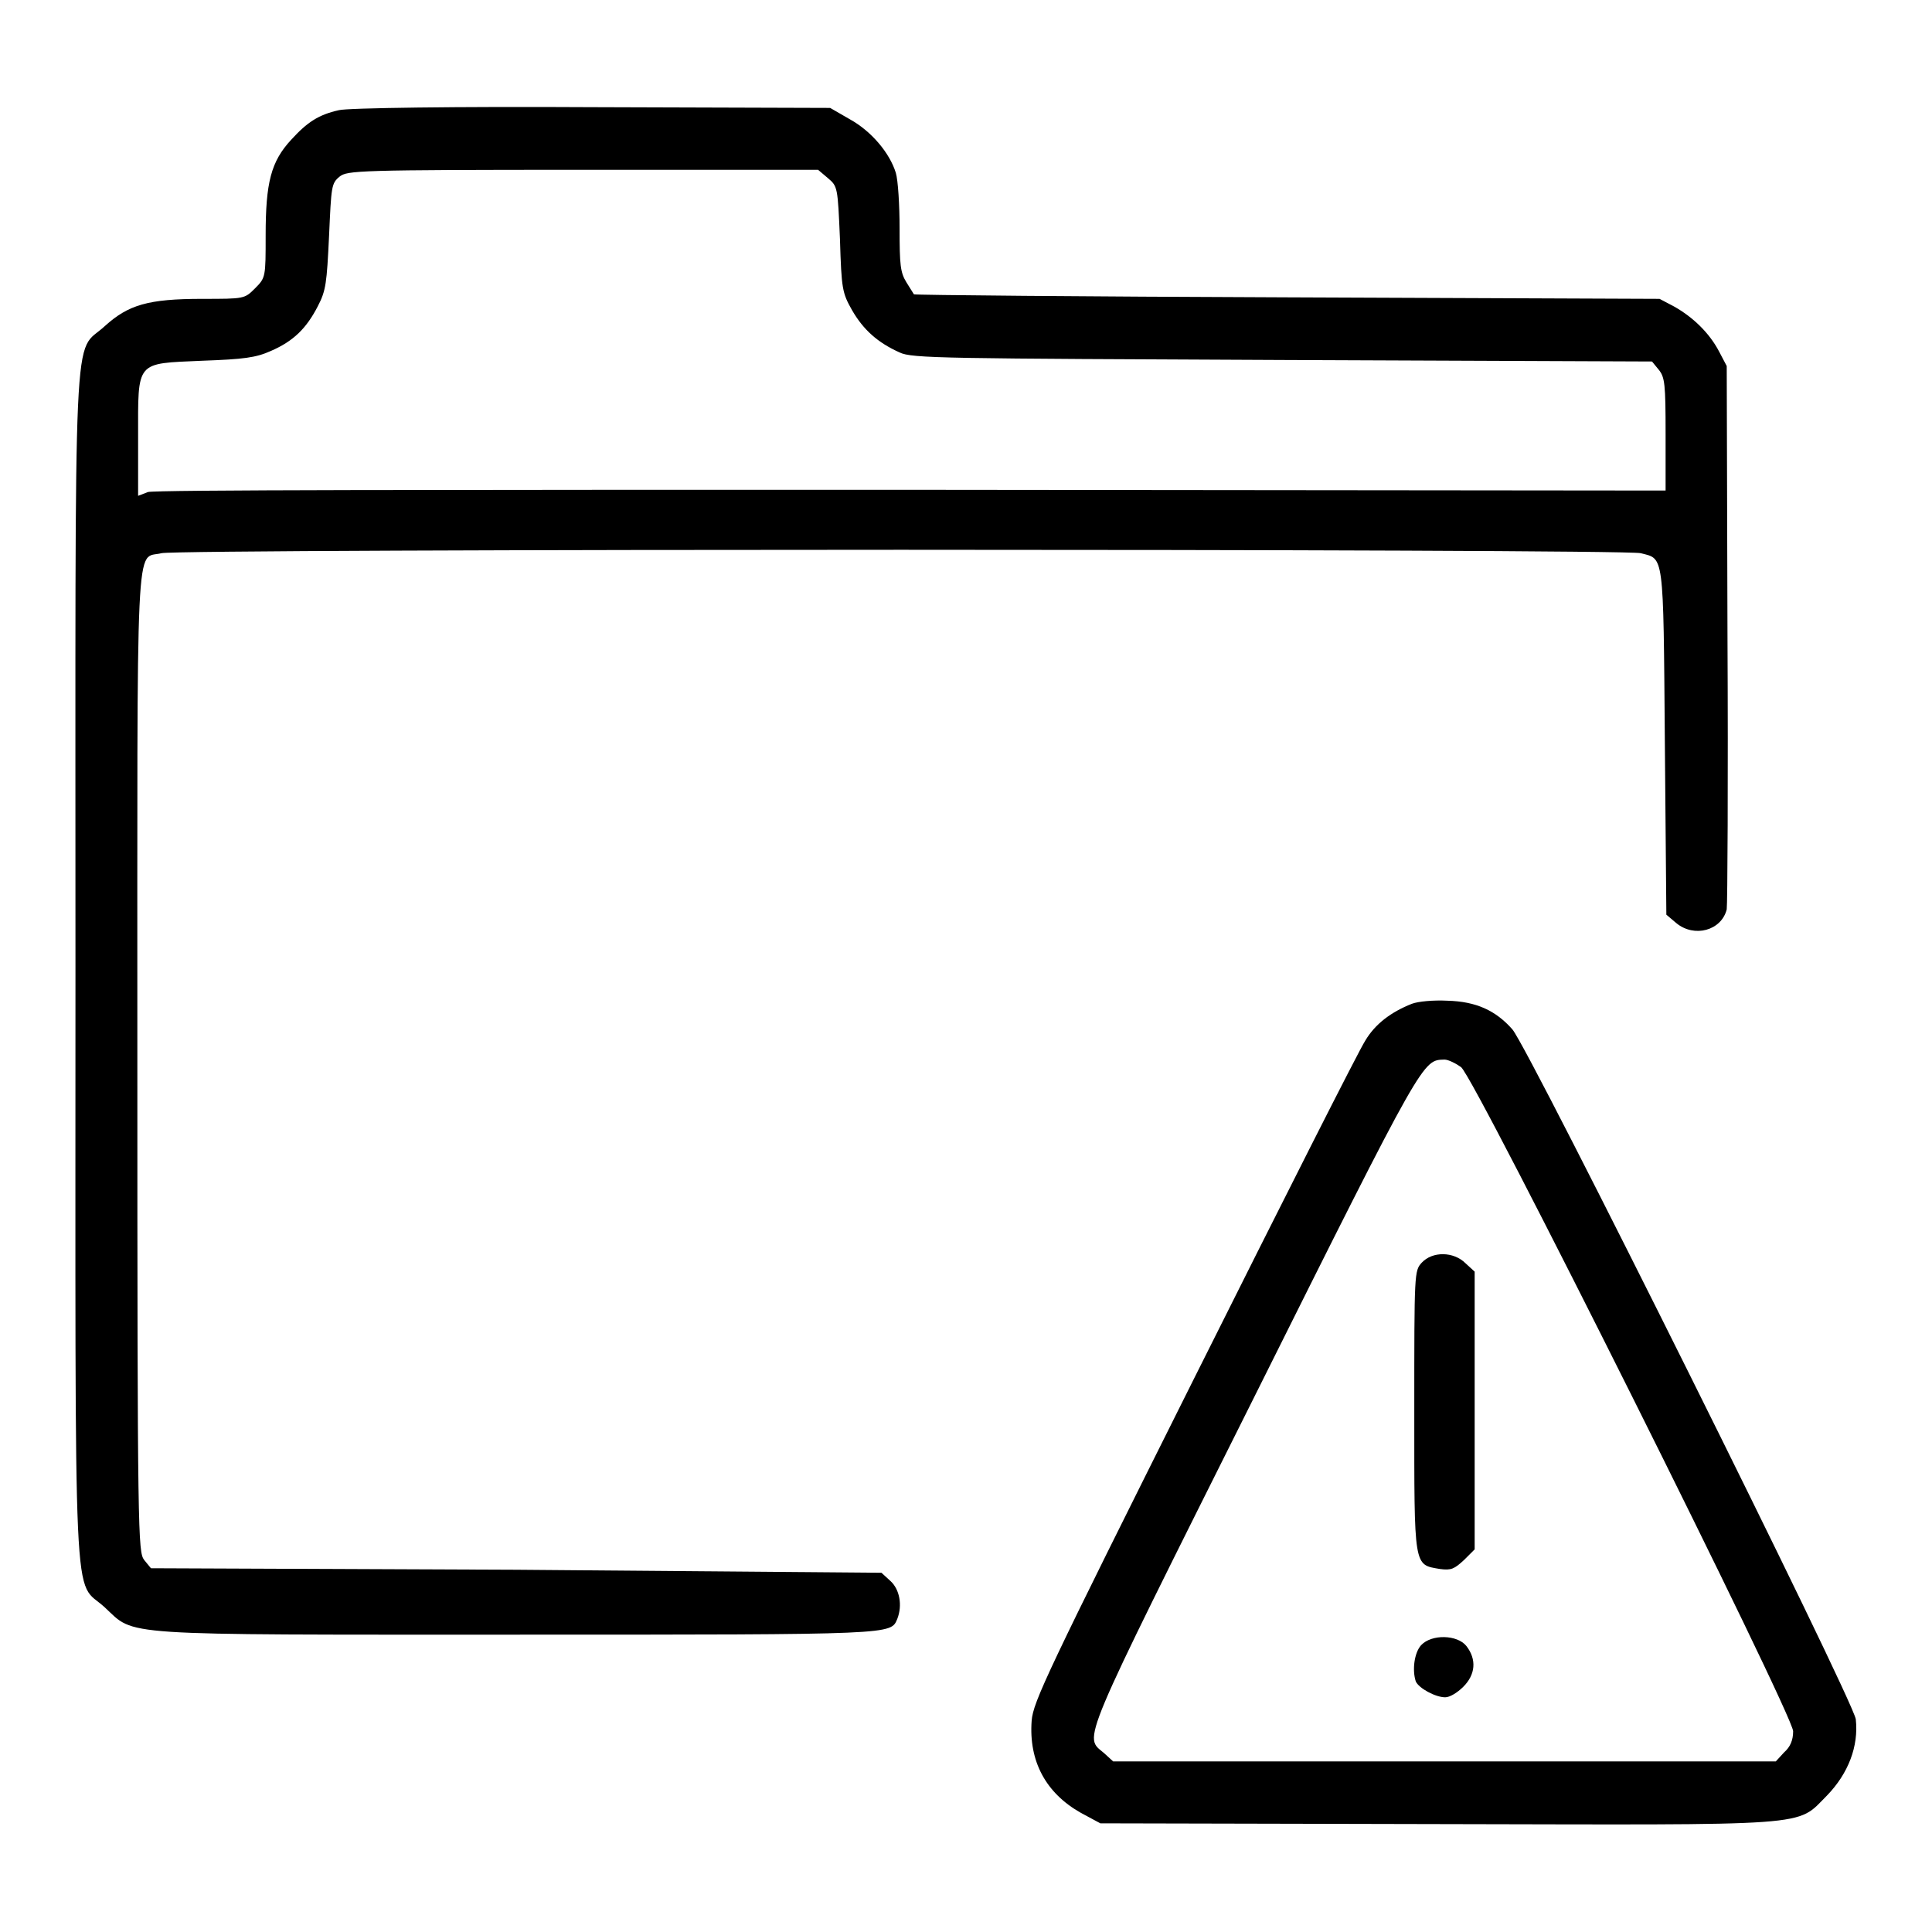 <?xml version="1.0" encoding="utf-8"?>
<!-- Svg Vector Icons : http://www.onlinewebfonts.com/icon -->
<!DOCTYPE svg PUBLIC "-//W3C//DTD SVG 1.1//EN" "http://www.w3.org/Graphics/SVG/1.1/DTD/svg11.dtd">
<svg version="1.1" xmlns="http://www.w3.org/2000/svg" xmlns:xlink="http://www.w3.org/1999/xlink" x="0px" y="0px" viewBox="0 0 256 256" enable-background="new 0 0 256 256" xml:space="preserve">
<g><g><g><path fill="#000000" d="M44.9,14.6c-2.7,0.6-4.2,1.6-6.3,3.9c-2.7,2.9-3.4,5.7-3.4,12.7c0,5.5,0,5.6-1.4,7c-1.4,1.4-1.4,1.4-7,1.4c-7.2,0-9.8,0.8-12.9,3.6c-4.3,4-3.9-4-3.9,84.9c0,89-0.4,80.9,3.9,84.9c4.1,3.8,1,3.6,54.6,3.6c50.4,0,49.5,0,50.4-2.1c0.7-1.8,0.3-3.9-0.9-5l-1.2-1.1L68.4,208L20,207.8l-0.9-1.1c-0.8-1.1-0.9-2.8-0.9-66c0-72.1-0.3-66.5,3.2-67.4c2.3-0.6,193.7-0.6,196,0c3.1,0.8,3-0.3,3.2,24.9l0.2,23l1.3,1.1c2.4,2,6,1,6.7-1.8c0.1-0.6,0.2-17,0.1-36.5l-0.1-35.5l-1-1.9c-1.3-2.5-3.5-4.6-6-6l-1.9-1l-49.3-0.2c-27.1-0.1-49.4-0.3-49.5-0.4c0,0-0.5-0.8-1-1.6c-0.8-1.3-0.9-2.3-0.9-7.1c0-3.1-0.2-6.4-0.5-7.4c-0.8-2.6-3.2-5.5-6.1-7.1l-2.6-1.5l-31.7-0.1C60.7,14.1,45.9,14.3,44.9,14.6z M109.7,23.6c1.3,1.1,1.3,1.2,1.6,8.1c0.2,6.6,0.3,7.1,1.6,9.4c1.5,2.6,3.4,4.3,6.3,5.6c1.6,0.8,6,0.8,50.7,1l49,0.2l0.9,1.1c0.8,1,0.9,1.9,0.9,8.5V65l-99.9-0.1c-62.9,0-100.4,0-101.2,0.3l-1.3,0.5V58c0-10.3-0.4-9.8,8.5-10.2c5.5-0.2,7.1-0.4,9.1-1.3c3-1.3,4.7-3,6.2-5.9c1.1-2.1,1.2-3.1,1.5-9.3c0.3-6.6,0.3-7,1.4-7.9c1-0.8,2.3-0.9,32.3-0.9h31.1L109.7,23.6z"/><path fill="#000000" d="M187.1,133c-2.8,1.1-4.9,2.7-6.2,4.9c-0.8,1.2-11,21.4-22.7,44.8c-19.5,39-21.3,42.8-21.5,45.3c-0.4,5.4,1.9,9.6,6.5,12.2l2.6,1.4l44.3,0.1c50.9,0.1,47.8,0.4,52-3.8c2.8-2.9,4.2-6.5,3.8-10.1c-0.4-2.7-43.2-88.7-45.5-91.4c-2.2-2.5-4.8-3.7-8.6-3.8C189.9,132.5,187.9,132.7,187.1,133z M193.6,141.4c1.9,1.5,44,85.8,44,88c0,1.2-0.4,2.1-1.2,2.8l-1.1,1.2h-43.9h-43.9l-1.2-1.1c-2.7-2.3-3.6-0.2,19.9-47.2c22.6-45.3,22.3-44.6,25.2-44.7C191.9,140.4,192.9,140.9,193.6,141.4z"/><path fill="#000000" d="M188.4,167.3c-1,1.1-1,1.2-1,19.7c0,20.9-0.1,20.3,3.4,20.9c1.5,0.2,1.9,0,3.2-1.2l1.4-1.4v-18.4v-18.4l-1.2-1.1C192.6,165.8,189.8,165.8,188.4,167.3z"/><path fill="#000000" d="M188.3,218c-0.9,1-1.2,3.3-0.7,4.8c0.4,0.9,2.6,2.1,3.9,2.1c0.6,0,1.6-0.6,2.4-1.4c1.6-1.6,1.8-3.6,0.4-5.4C193.1,216.6,189.7,216.5,188.3,218z"/></g></g></g>
</svg>